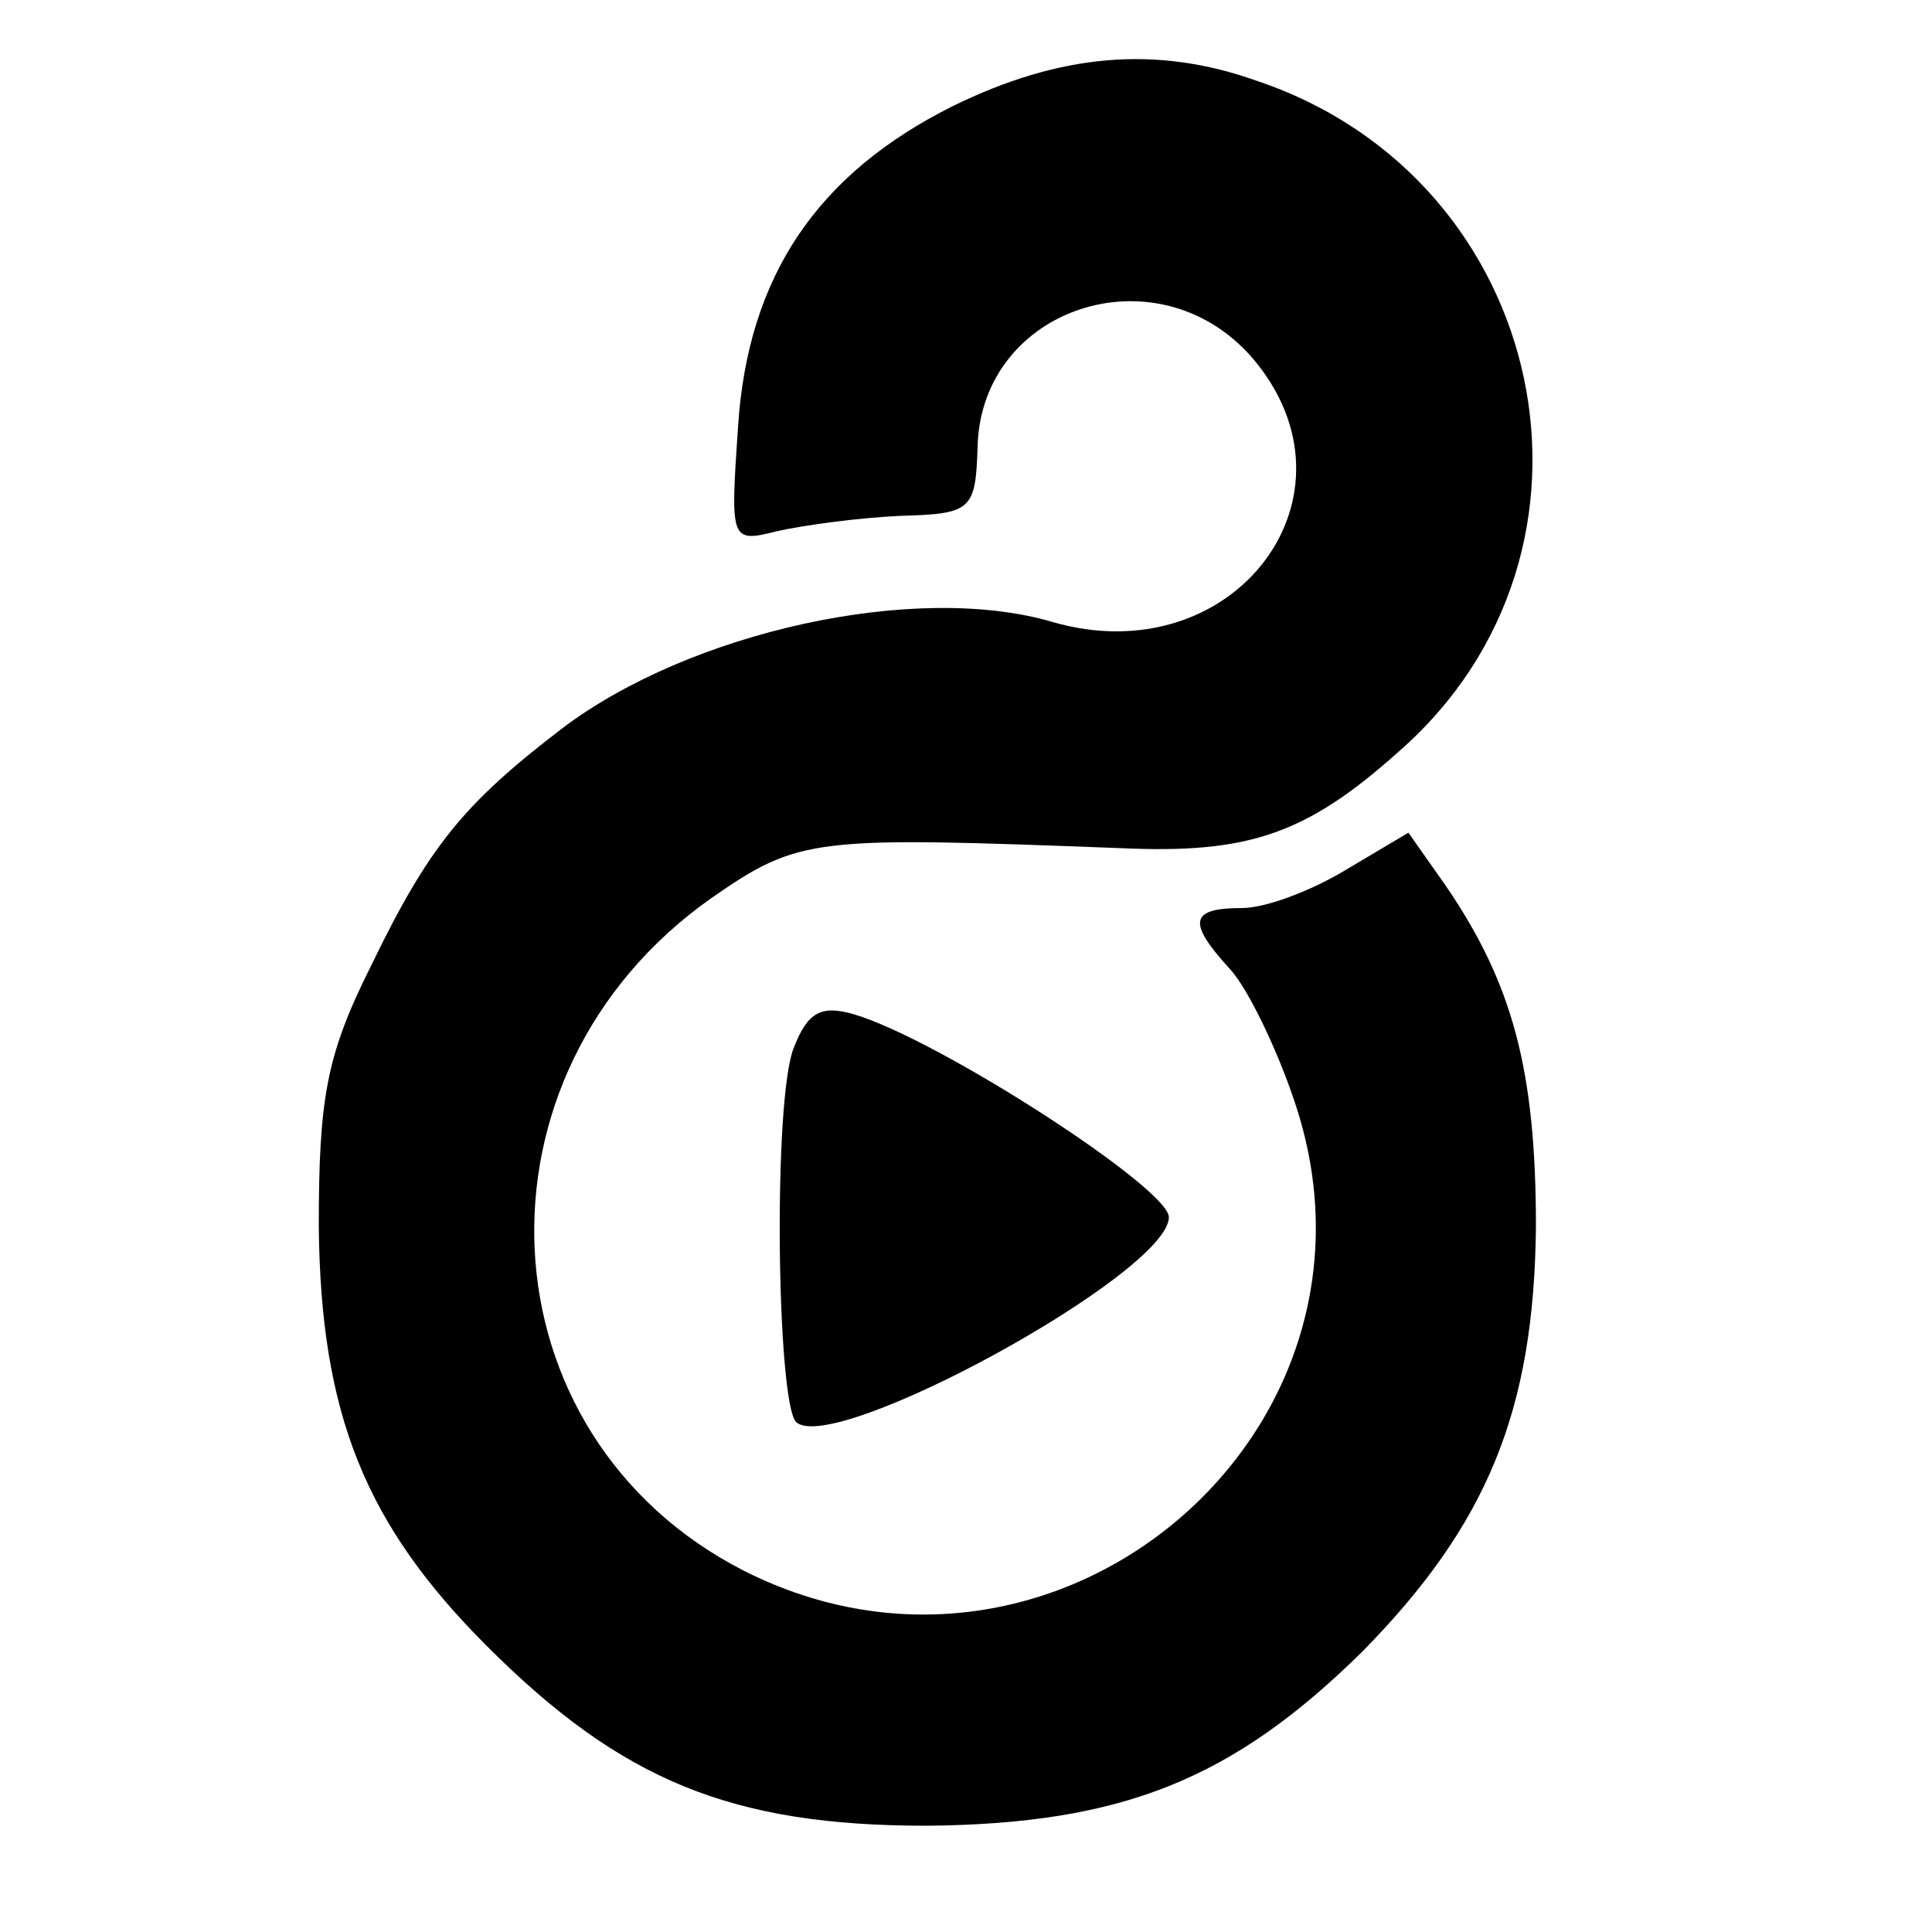 <?xml version="1.0" standalone="no"?>
<!DOCTYPE svg PUBLIC "-//W3C//DTD SVG 20010904//EN"
 "http://www.w3.org/TR/2001/REC-SVG-20010904/DTD/svg10.dtd">
<svg version="1.0" xmlns="http://www.w3.org/2000/svg"
 width="100pt" height="100pt" viewBox="0 0 100 100"
 preserveAspectRatio="xMidYMid meet">
<g transform="translate(0,100) scale(0.1,-0.1)"
fill="#000000" stroke="none">
<path d="M493 945 c-70 -35 -106 -88 -111 -166 -4 -59 -4 -60 20 -54 13 3 42
7 64 8 37 1 39 3 40 36 2 72 93 102 142 46 61 -71 -9 -164 -103 -137 -71 21
-188 -5 -254 -55 -51 -39 -69 -61 -99 -123 -23 -46 -27 -68 -27 -135 1 -97 24
-154 87 -217 70 -70 127 -93 228 -93 101 1 158 24 225 90 65 66 89 125 90 220
0 81 -12 126 -47 177 l-19 27 -32 -19 c-18 -11 -42 -20 -54 -20 -27 0 -29 -7
-6 -32 9 -10 24 -41 33 -68 58 -171 -123 -325 -285 -243 -137 70 -146 257 -17
348 46 32 53 32 212 26 66 -3 96 7 144 50 119 104 78 296 -73 347 -53 19 -103
14 -158 -13z"/>
<path d="M411 458 c-11 -26 -9 -183 1 -194 19 -18 193 77 193 106 0 15 -119
92 -163 105 -17 5 -24 1 -31 -17z"/>
</g>
</svg>
